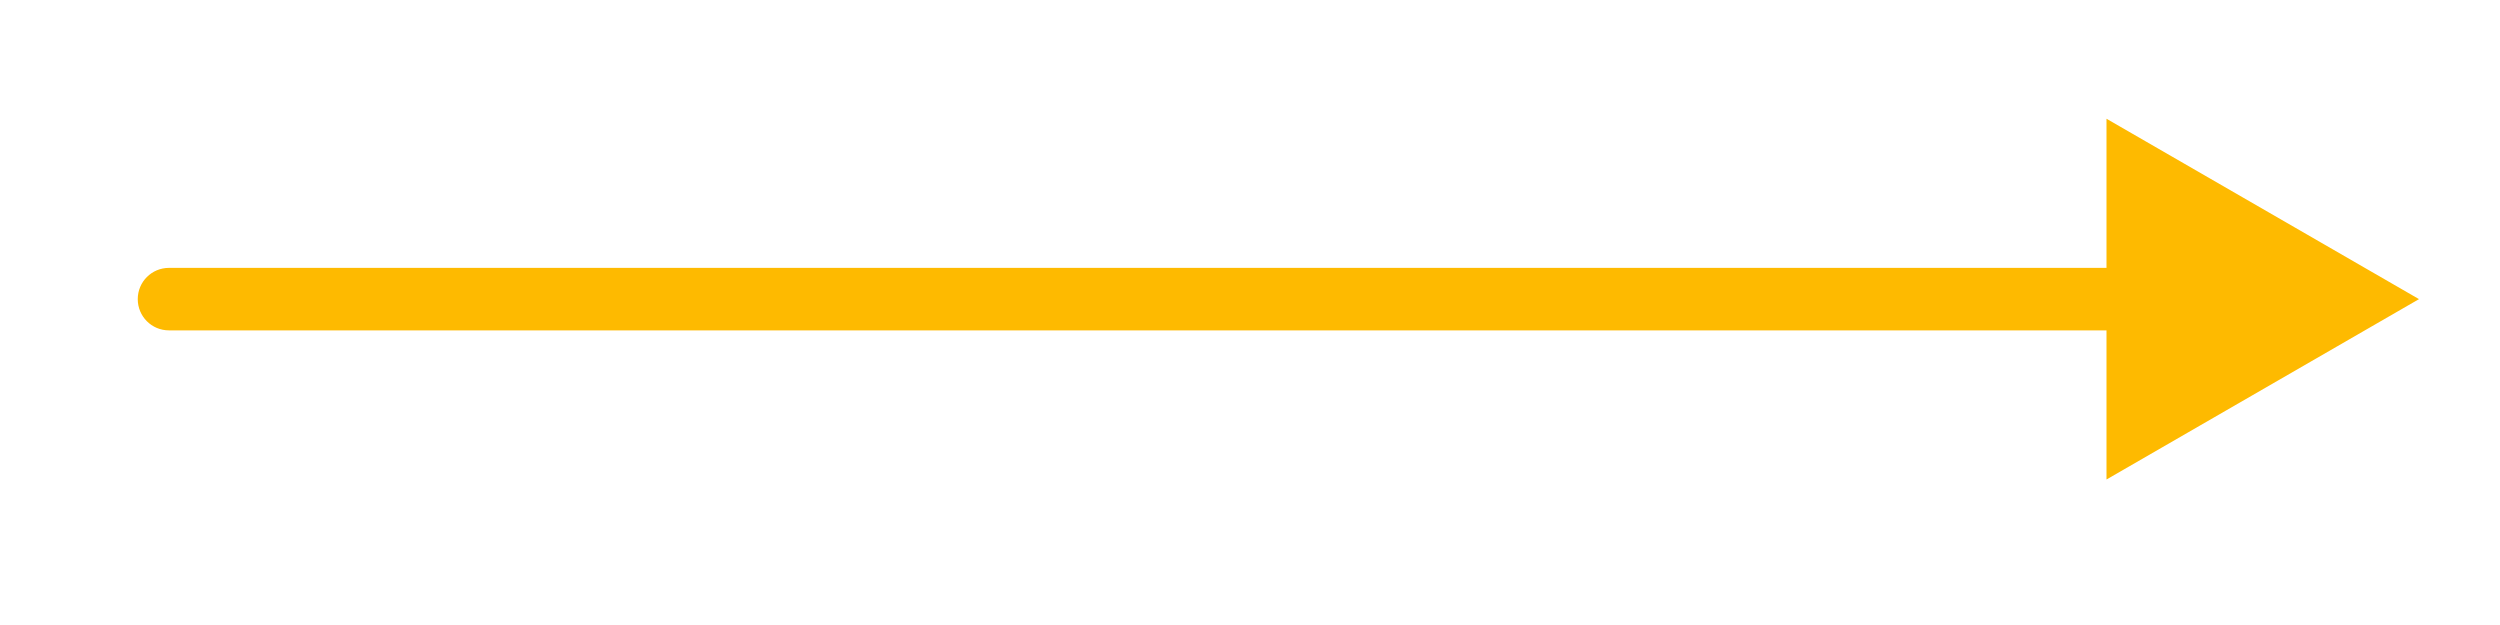 <?xml version="1.0" encoding="UTF-8"?> <svg xmlns="http://www.w3.org/2000/svg" width="20" height="5" viewBox="0 0 20 5" fill="none"><path d="M1.352 2.143C1.213 2.143 1.102 2.255 1.102 2.393C1.102 2.531 1.213 2.643 1.352 2.643V2.393V2.143ZM19.352 2.393L16.852 0.95V3.836L19.352 2.393ZM1.352 2.393V2.643H17.102V2.393V2.143H1.352V2.393Z" fill="#FEBA00"></path></svg> 